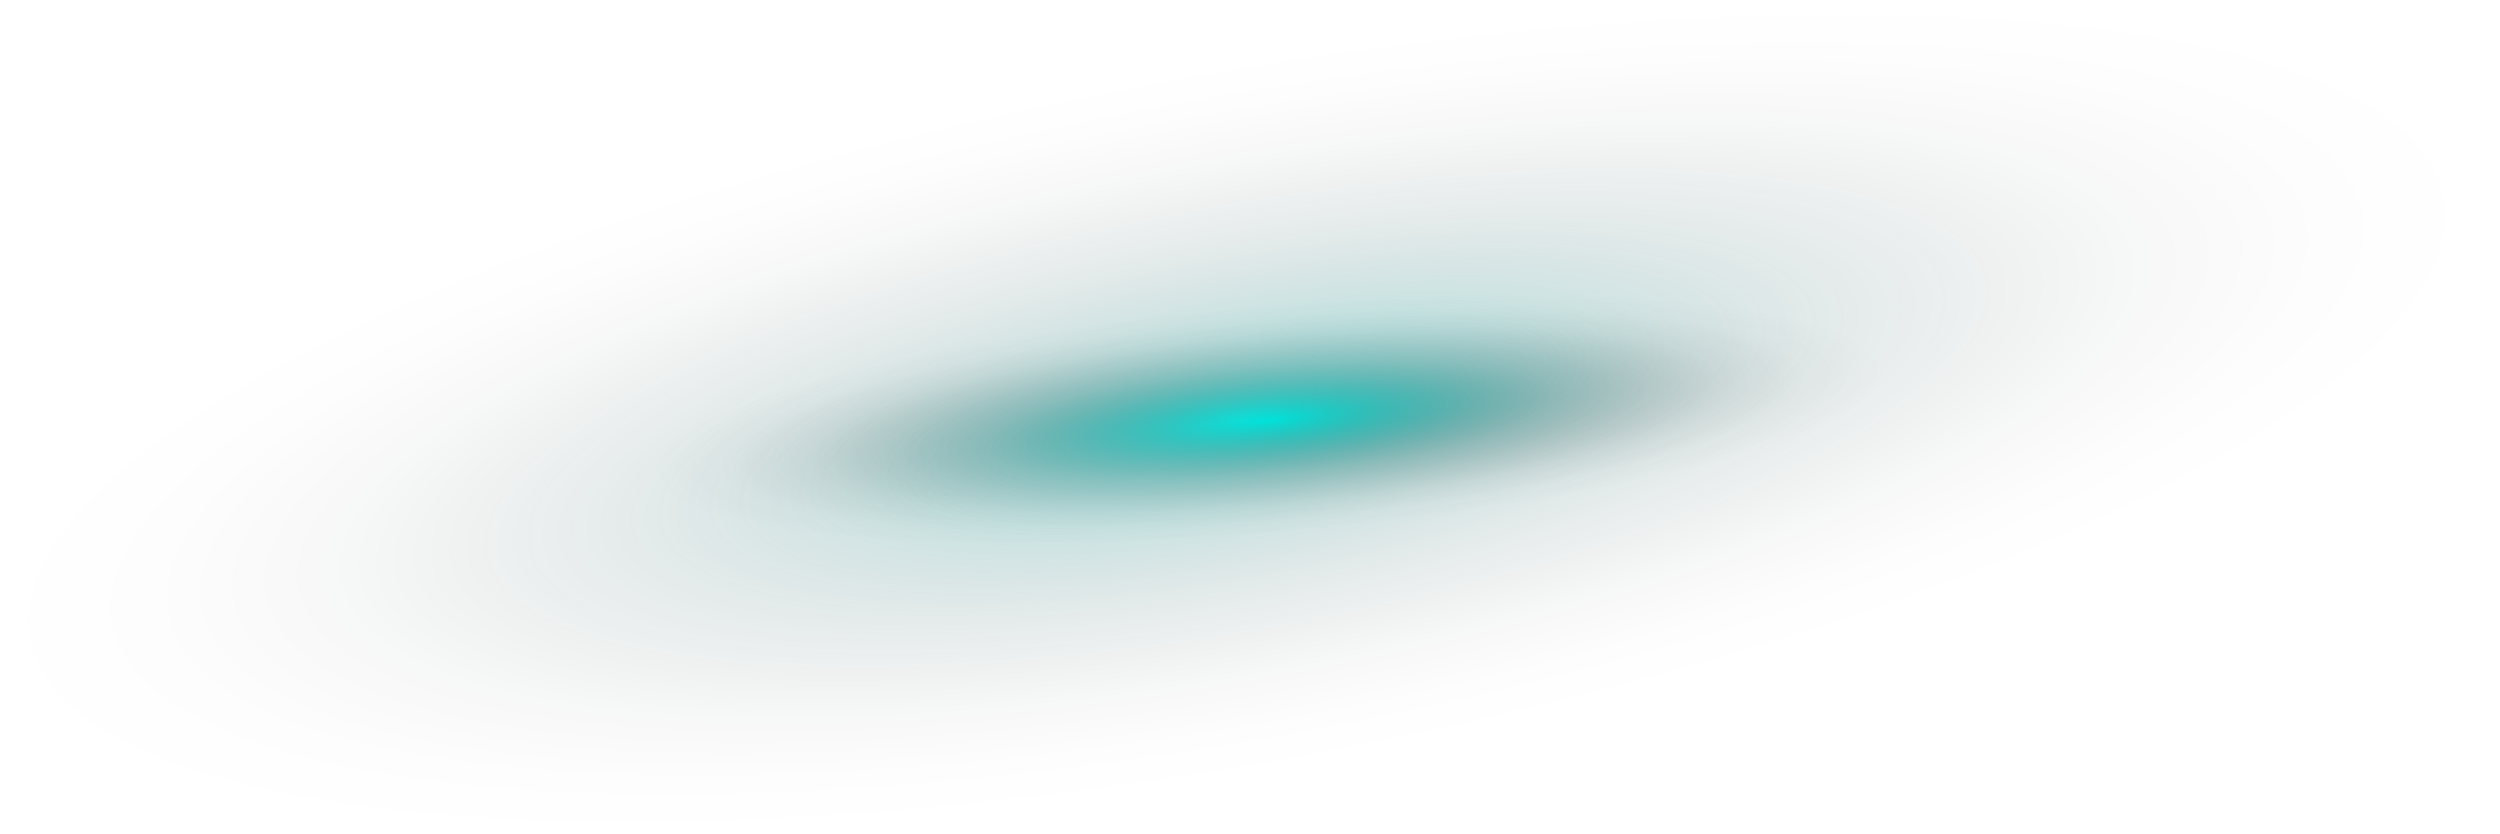 <?xml version="1.0" encoding="UTF-8"?> <svg xmlns="http://www.w3.org/2000/svg" xmlns:xlink="http://www.w3.org/1999/xlink" viewBox="0 0 747.78 249.43"> <defs> <style>.cls-1{isolation:isolate;}.cls-2{mix-blend-mode:screen;fill:url(#Безымянный_градиент_6);}.cls-3{opacity:0.39;mix-blend-mode:color-dodge;fill:url(#Безымянный_градиент_6-2);}</style> <radialGradient id="Безымянный_градиент_6" cx="-561.67" cy="335.91" r="56.2" gradientTransform="matrix(3.3, 0, 0, 0.61, 2232.83, -79.22)" gradientUnits="userSpaceOnUse"> <stop offset="0" stop-color="#00e8e0"></stop> <stop offset="0.08" stop-color="#00c6bf" stop-opacity="0.85"></stop> <stop offset="0.21" stop-color="#00928d" stop-opacity="0.63"></stop> <stop offset="0.34" stop-color="#006562" stop-opacity="0.44"></stop> <stop offset="0.47" stop-color="#00413f" stop-opacity="0.28"></stop> <stop offset="0.61" stop-color="#002423" stop-opacity="0.16"></stop> <stop offset="0.74" stop-color="#001010" stop-opacity="0.07"></stop> <stop offset="0.87" stop-color="#000404" stop-opacity="0.02"></stop> <stop offset="1" stop-opacity="0"></stop> </radialGradient> <radialGradient id="Безымянный_градиент_6-2" cx="-956.46" cy="333.35" r="56.2" gradientTransform="matrix(-6.75, 0, 0, -1.89, -6086.14, 754.37)" xlink:href="#Безымянный_градиент_6"></radialGradient> </defs> <title>Ресурс 6</title> <g class="cls-1"> <g id="Слой_2" data-name="Слой 2"> <g id="BACKGROUND"> <ellipse class="cls-2" cx="380.02" cy="124.98" rx="185.38" ry="34.16" transform="translate(-9.15 32.35) rotate(-4.82)"></ellipse> <ellipse class="cls-3" cx="373.89" cy="124.71" rx="379.57" ry="106.15" transform="translate(-16.32 69.17) rotate(-10.34)"></ellipse> </g> </g> </g> </svg> 
